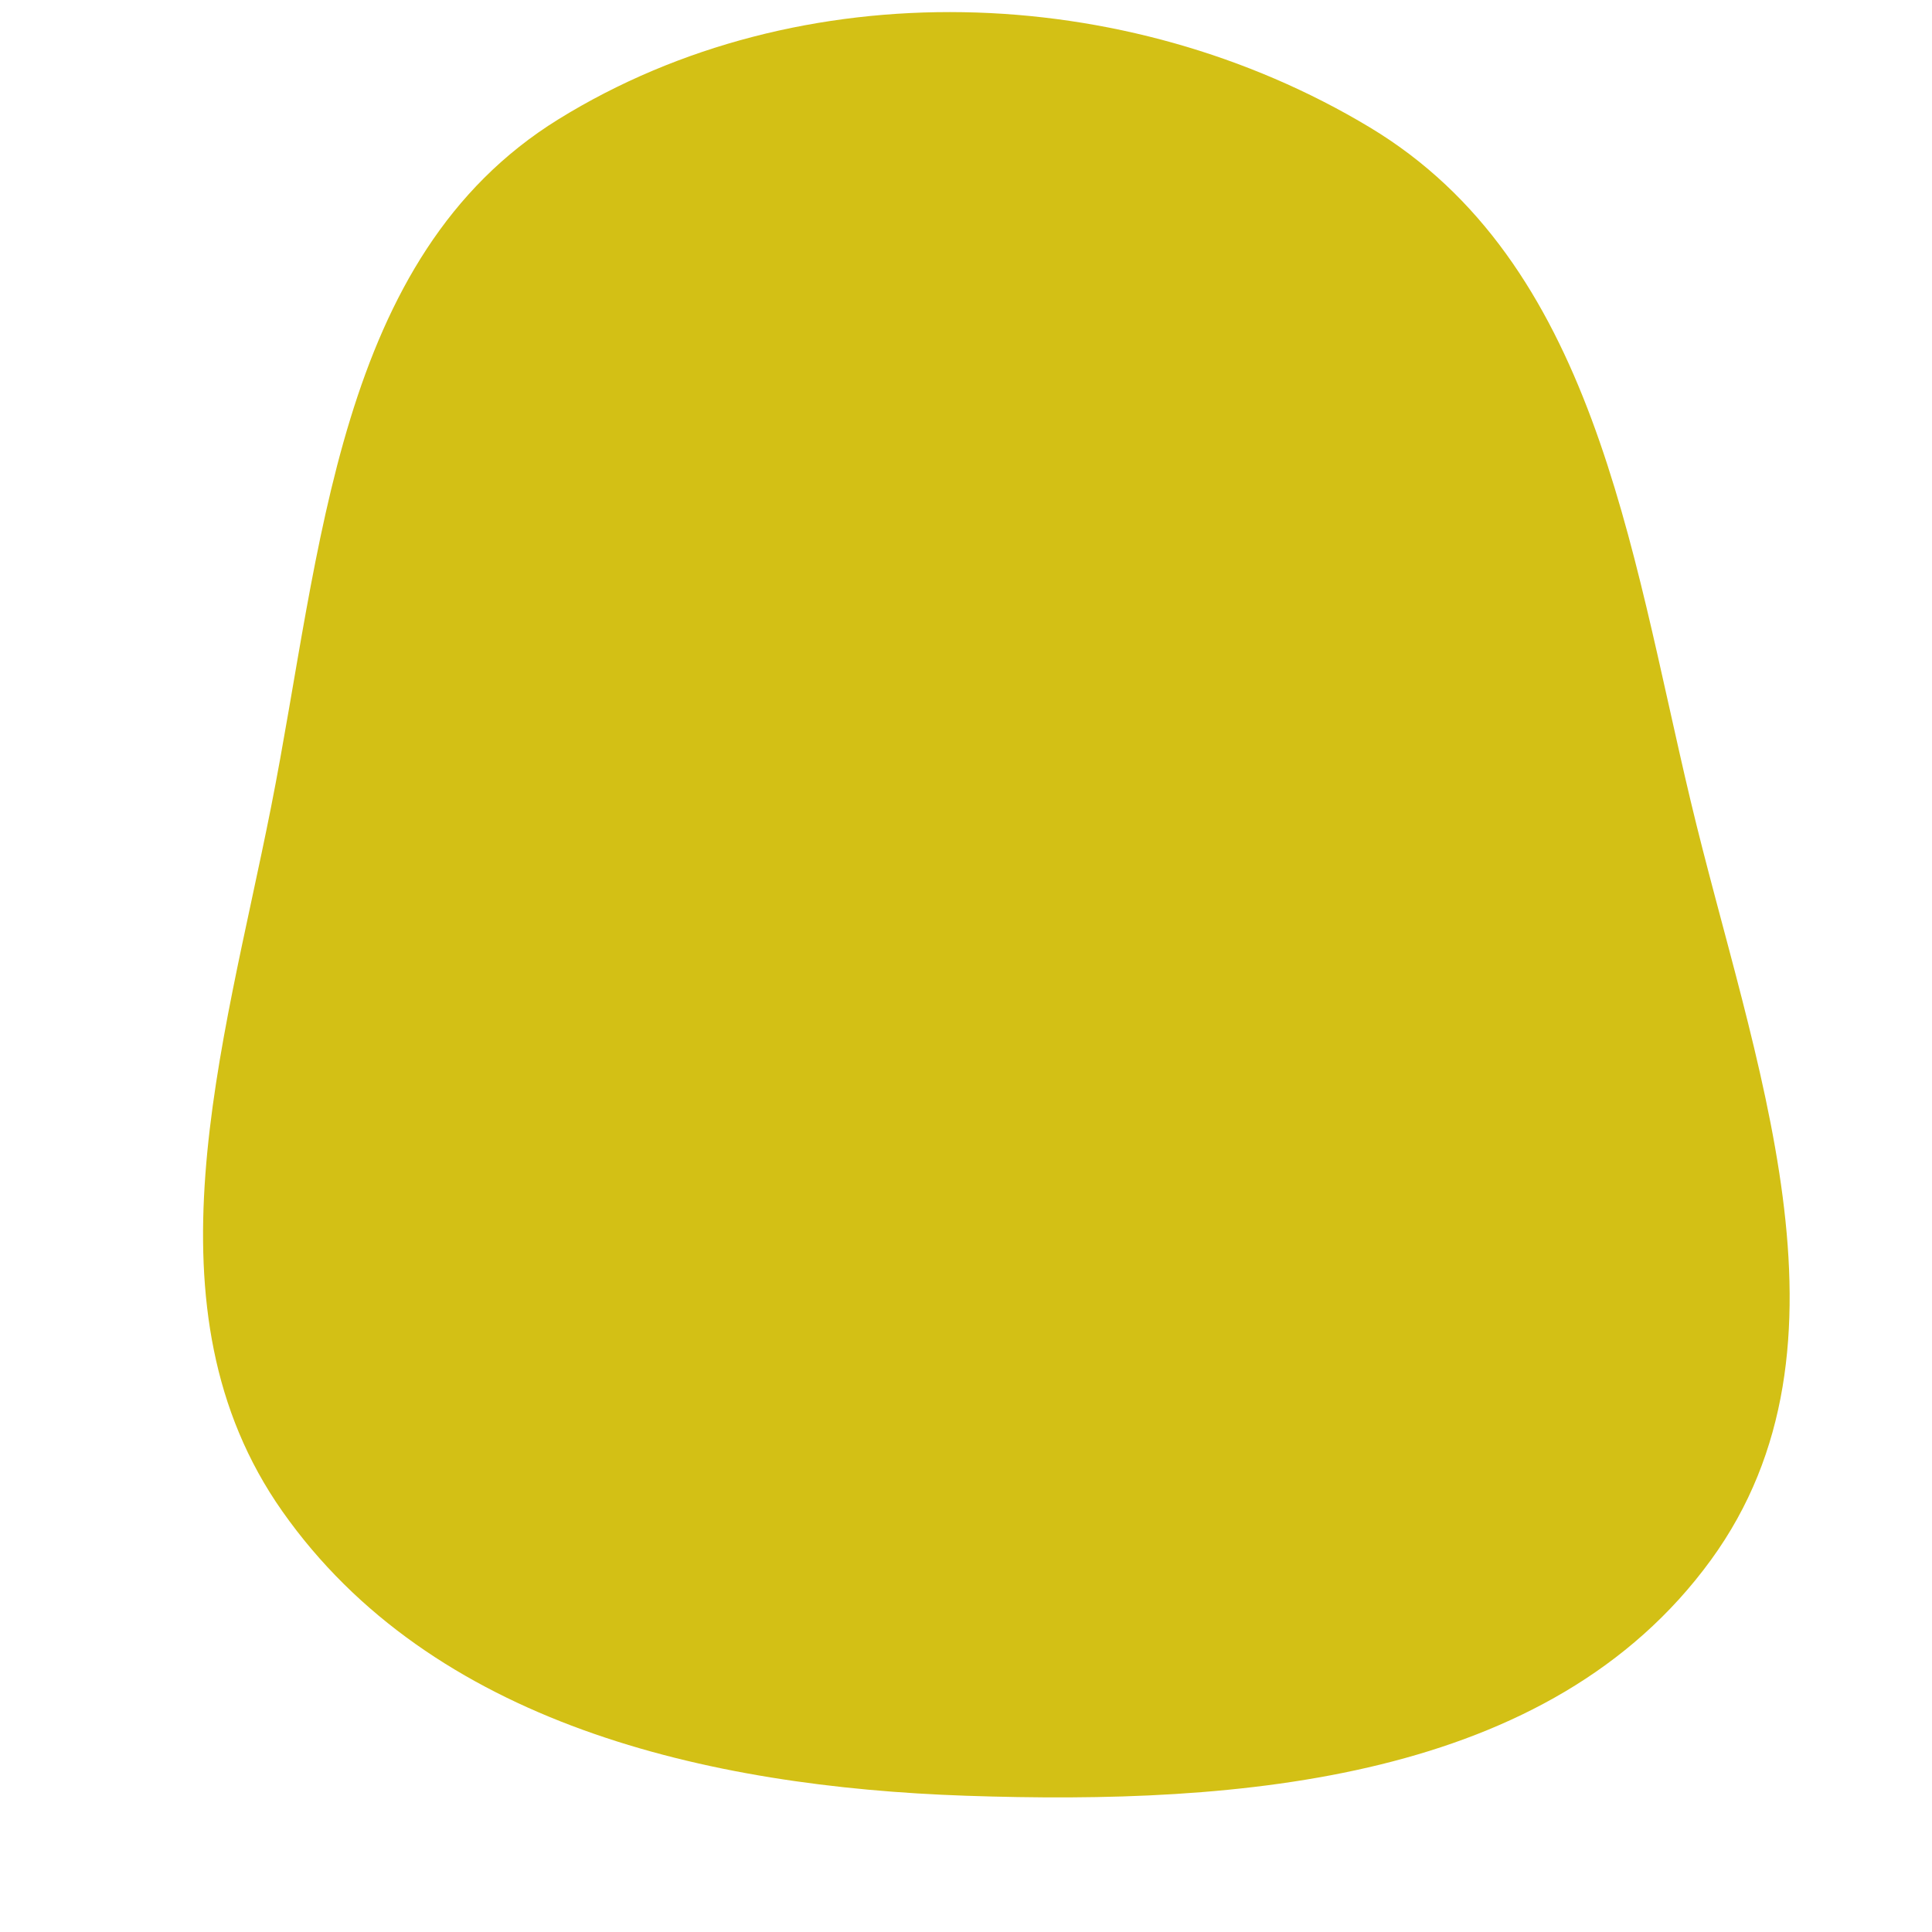 <svg width="256" height="256" viewBox="0 0 256 256" xmlns="http://www.w3.org/2000/svg">
    <path stroke="none" stroke-width="0" fill="#d3c015" d="M128,237.946C164.285,239.185,205.331,236.062,226.702,206.712C247.481,178.174,232.184,140.429,224.009,106.087C215.984,72.376,211.204,34.746,181.512,16.882C149.196,-2.562,106.047,-4.028,73.976,15.817C44.514,34.048,42.648,72.996,35.909,106.981C29.546,139.069,18.589,173.488,37.405,200.247C57.199,228.397,93.608,236.772,128,237.946"/>
</svg>